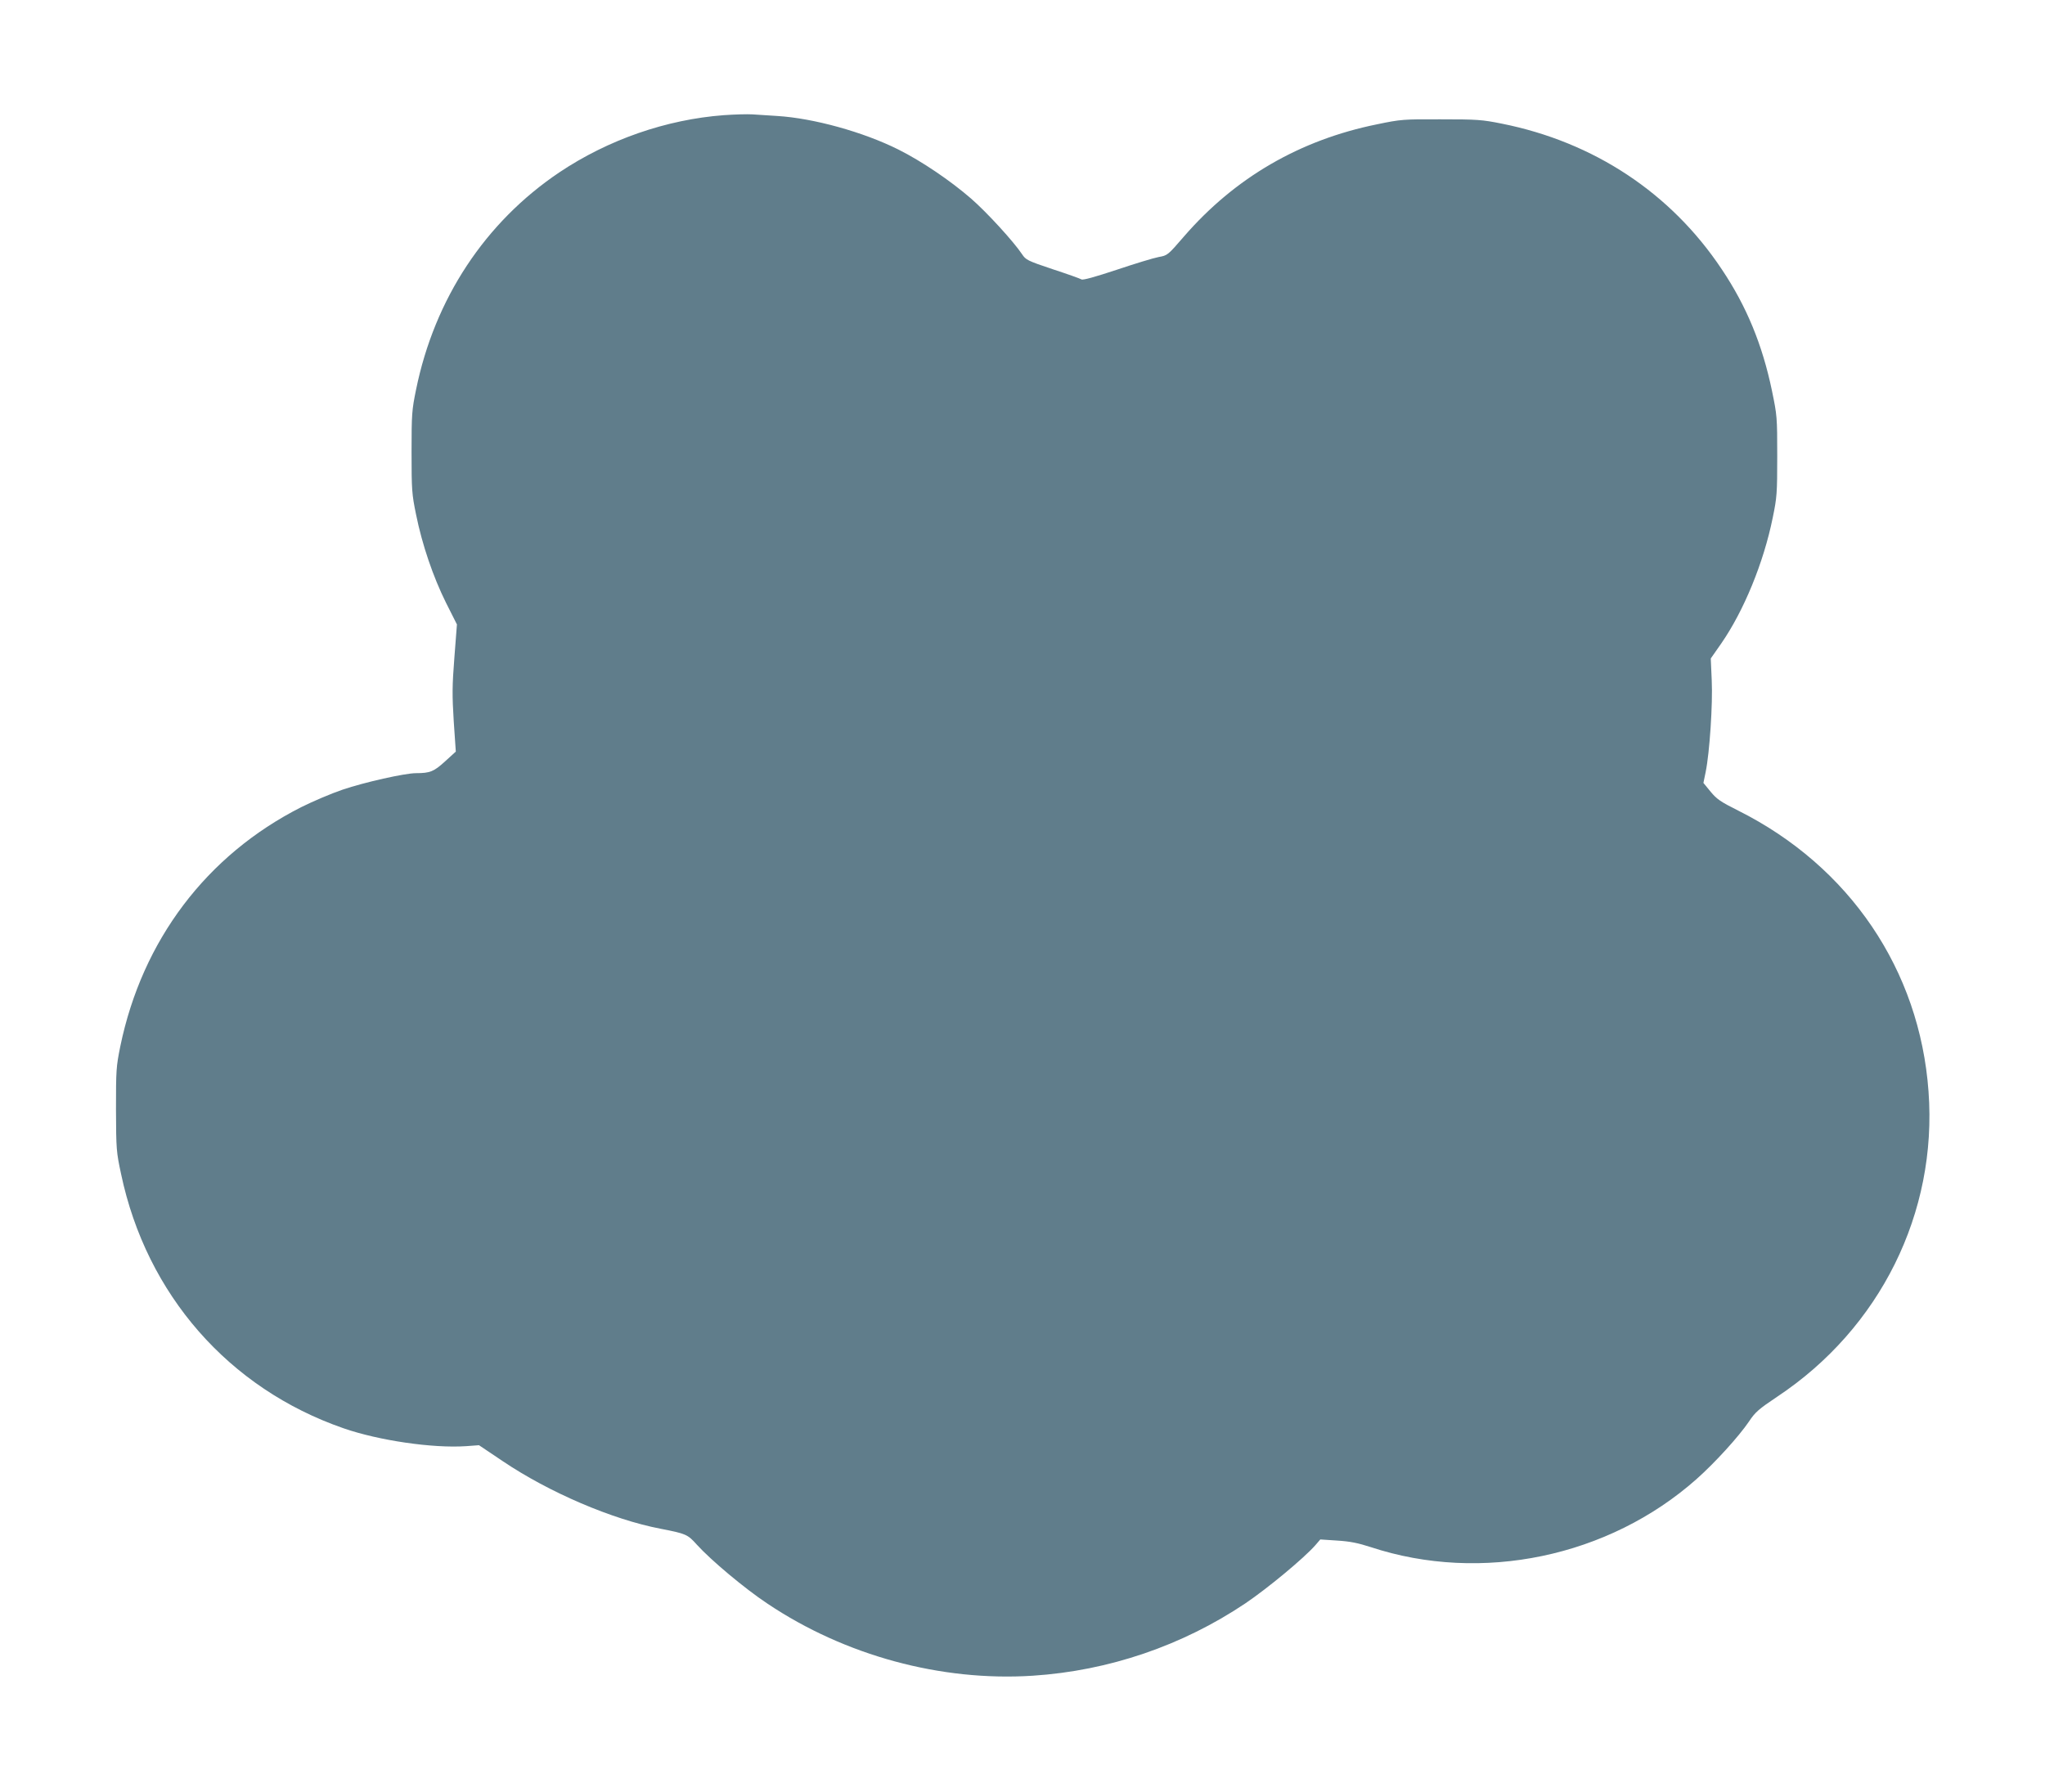 <?xml version="1.0" standalone="no"?>
<!DOCTYPE svg PUBLIC "-//W3C//DTD SVG 20010904//EN"
 "http://www.w3.org/TR/2001/REC-SVG-20010904/DTD/svg10.dtd">
<svg version="1.0" xmlns="http://www.w3.org/2000/svg"
 width="1280pt" height="1122pt" viewBox="0 0 1280 1122"
 preserveAspectRatio="xMidYMid meet">
<g transform="translate(0,1122) scale(0.1,-0.1)"
fill="#607d8b" stroke="none">
<path d="M4530 10499 c-359 -27 -723 -153 -1029 -358 -464 -312 -781 -791
-897 -1361 -26 -127 -28 -151 -28 -390 0 -239 2 -263 28 -390 38 -189 107
-391 187 -552 l69 -137 -16 -208 c-14 -178 -14 -236 -4 -398 l13 -190 -67 -61
c-70 -64 -94 -74 -182 -74 -70 0 -323 -57 -459 -103 -71 -24 -188 -74 -260
-110 -592 -300 -995 -833 -1132 -1497 -26 -128 -27 -149 -27 -395 1 -251 2
-265 32 -405 159 -754 674 -1342 1392 -1591 222 -77 559 -126 767 -112 l81 6
149 -100 c289 -195 685 -365 988 -423 159 -31 169 -35 227 -100 88 -97 300
-275 442 -369 485 -325 1086 -488 1660 -451 476 31 936 188 1331 453 139 94
366 282 438 364 l31 36 106 -7 c80 -5 130 -15 210 -41 692 -228 1489 -62 2039
426 117 104 264 266 328 360 39 59 61 78 176 155 645 428 1004 1152 948 1911
-55 761 -494 1409 -1190 1758 -112 56 -135 72 -174 119 l-45 55 14 68 c25 123
45 427 38 574 l-6 137 65 93 c142 205 266 507 323 789 26 126 28 152 28 385 0
244 -1 254 -33 409 -60 288 -159 529 -314 760 -318 478 -801 797 -1377 912
-124 25 -155 27 -380 27 -236 1 -251 0 -400 -31 -484 -98 -890 -334 -1209
-702 -102 -118 -103 -119 -159 -129 -32 -6 -150 -42 -263 -80 -136 -45 -211
-66 -220 -60 -8 5 -89 34 -181 64 -158 53 -167 58 -191 94 -52 78 -219 261
-319 348 -129 112 -309 234 -455 307 -220 110 -531 196 -758 210 -55 4 -125 8
-155 10 -30 2 -111 0 -180 -5z"/>
</g>
</svg>
